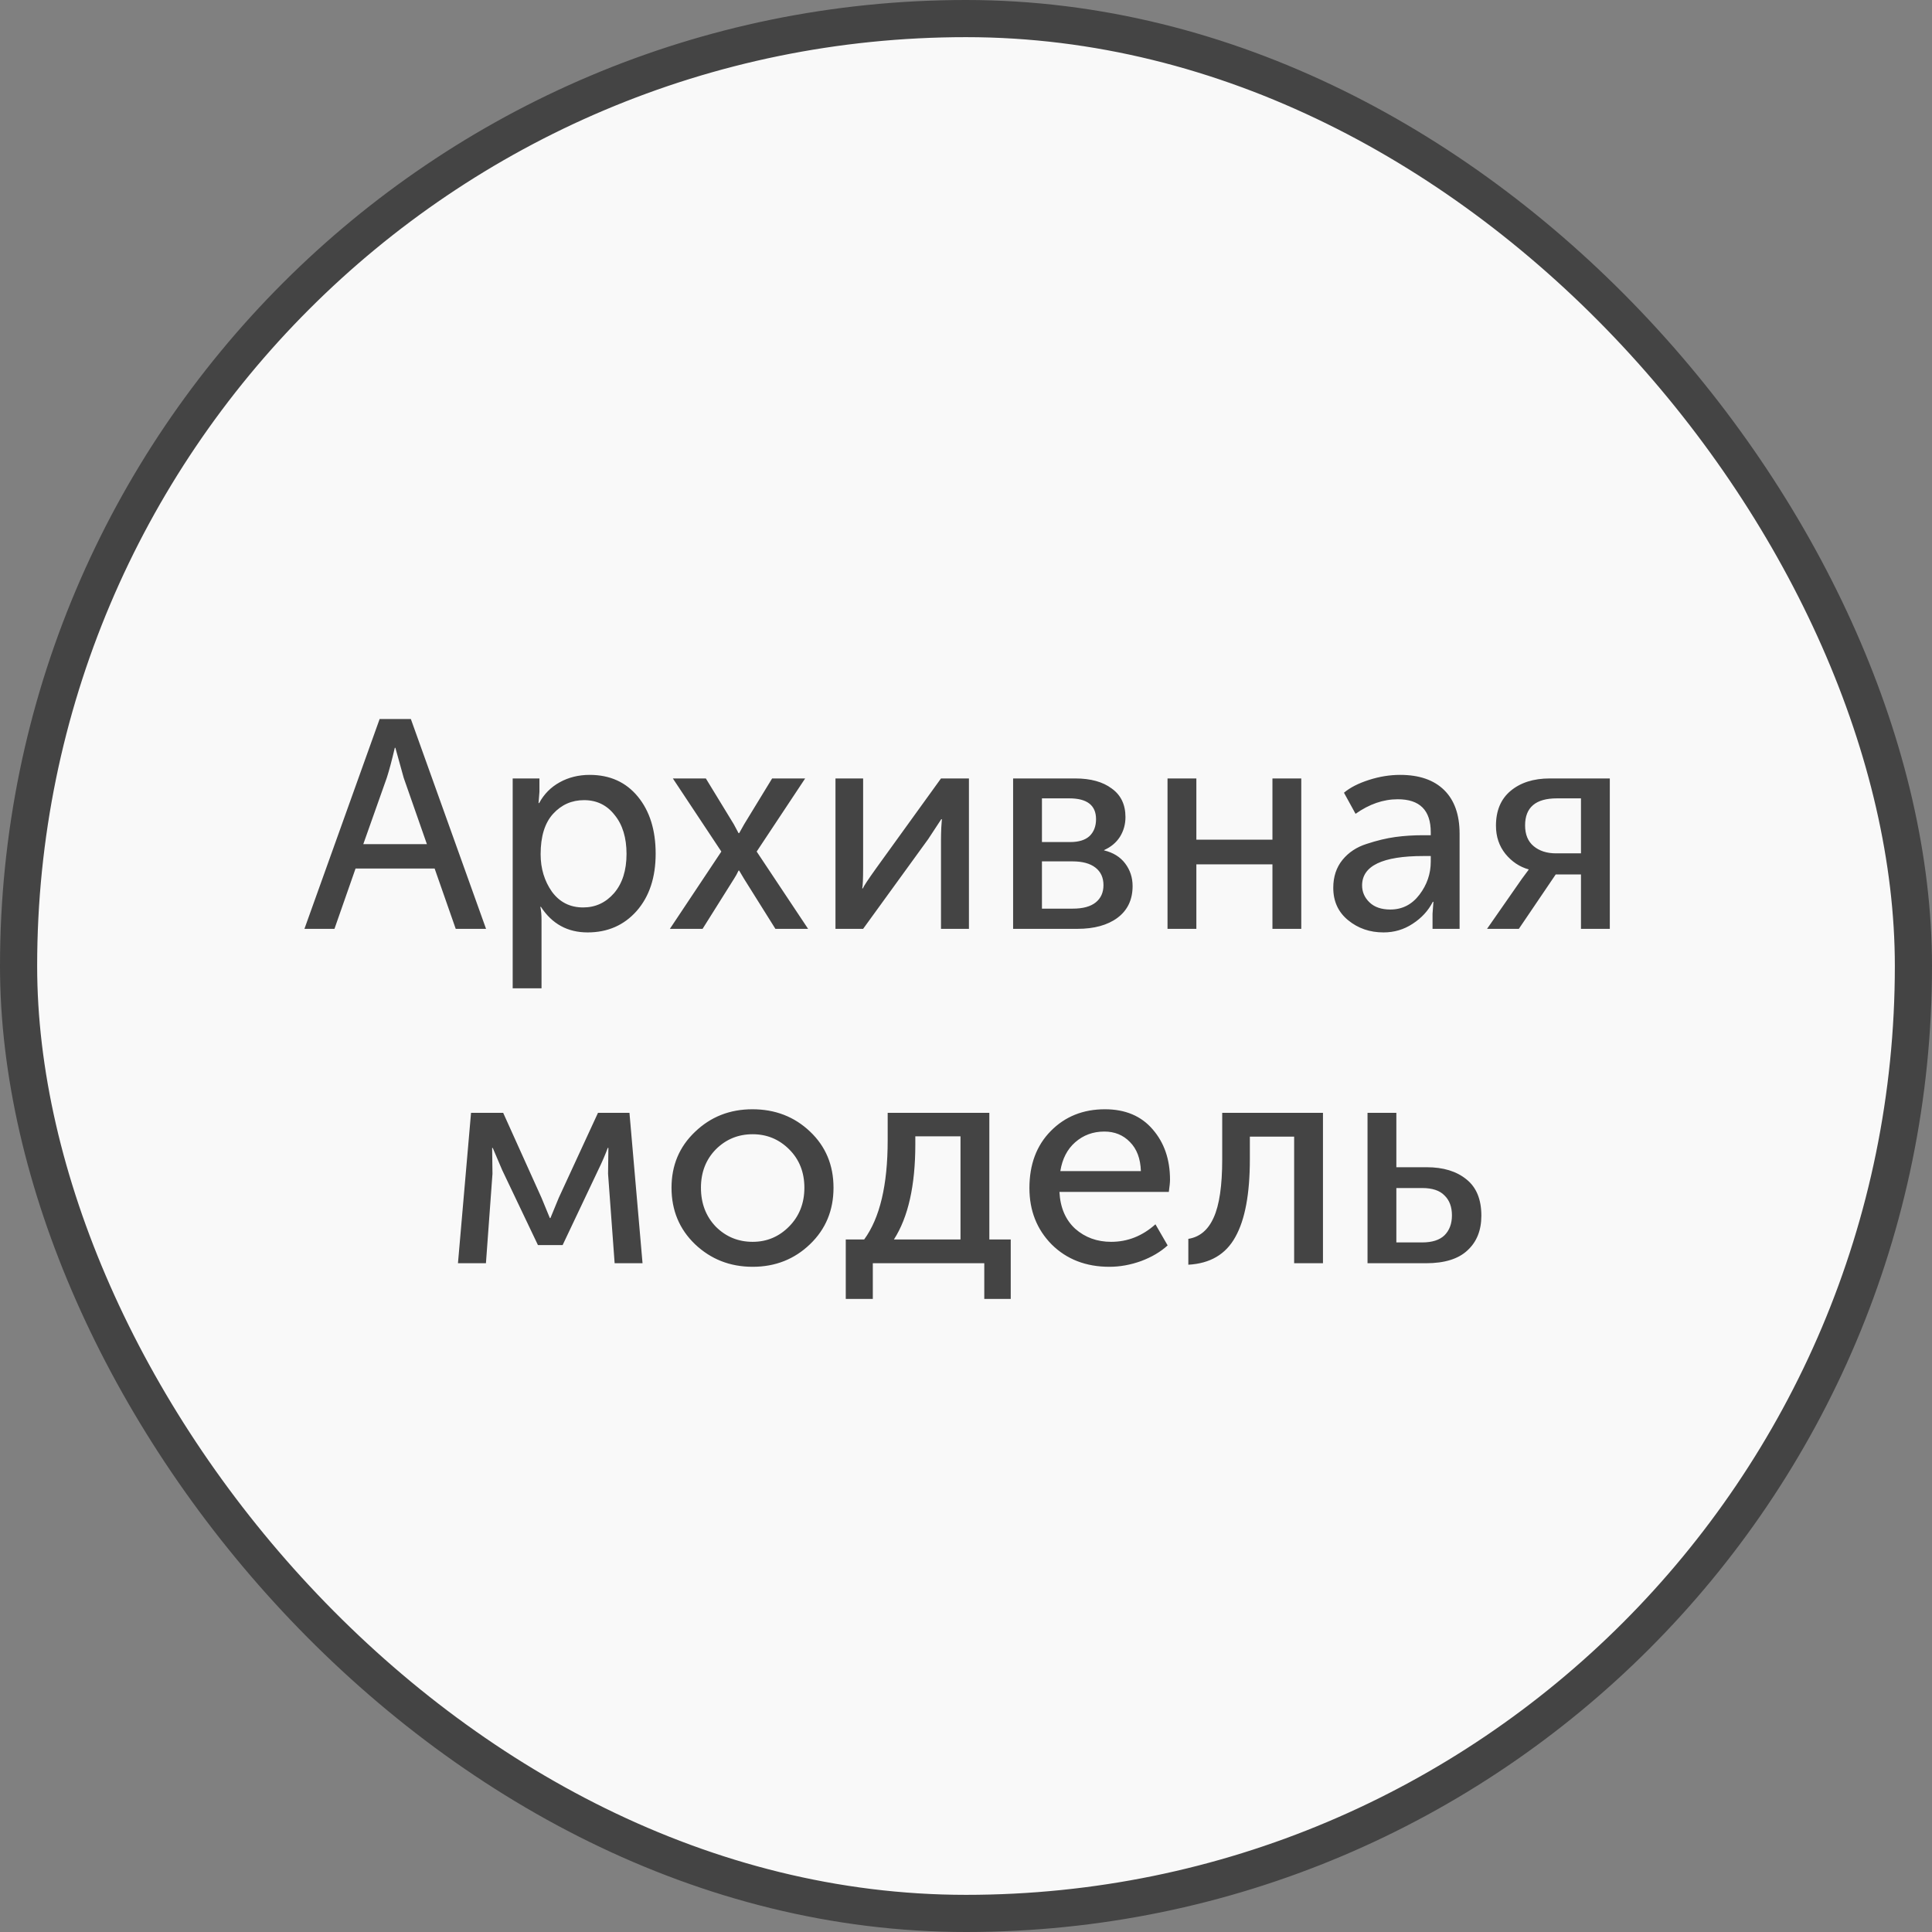 <svg width="52" height="52" viewBox="0 0 52 52" fill="none" xmlns="http://www.w3.org/2000/svg">
<rect x="0" y="0" width="52" height="52" fill="#808080" stroke="none"/>
<rect x="0.5" y="0.5" width="51" height="51" rx="25.5" fill="#F9F9F9" stroke="#444444"/>
<path d="M8.194 25L10.218 19.352H11.058L13.082 25H12.266L11.698 23.376H9.57L9.002 25H8.194ZM9.778 22.72H11.49L10.866 20.936L10.642 20.128H10.626C10.546 20.469 10.474 20.739 10.41 20.936L9.778 22.72ZM13.799 26.6V20.952H14.519V21.312L14.495 21.616H14.511C14.639 21.376 14.823 21.189 15.063 21.056C15.303 20.923 15.573 20.856 15.871 20.856C16.415 20.856 16.847 21.051 17.167 21.44C17.487 21.829 17.647 22.341 17.647 22.976C17.647 23.616 17.477 24.131 17.135 24.52C16.794 24.904 16.354 25.096 15.815 25.096C15.277 25.096 14.858 24.867 14.559 24.408H14.543C14.565 24.504 14.575 24.621 14.575 24.76V26.6H13.799ZM14.551 22.992C14.551 23.376 14.653 23.712 14.855 24C15.063 24.283 15.343 24.424 15.695 24.424C16.026 24.424 16.303 24.296 16.527 24.04C16.751 23.779 16.863 23.427 16.863 22.984C16.863 22.547 16.757 22.197 16.543 21.936C16.335 21.669 16.061 21.536 15.719 21.536C15.389 21.536 15.111 21.659 14.887 21.904C14.663 22.149 14.551 22.512 14.551 22.992ZM18.03 25L19.415 22.92L18.11 20.952H18.998L19.75 22.184L19.878 22.424H19.895C19.948 22.333 19.993 22.253 20.03 22.184L20.782 20.952H21.671L20.366 22.92L21.75 25H20.87L20.023 23.648L19.895 23.432H19.878C19.841 23.512 19.801 23.584 19.759 23.648L18.91 25H18.03ZM22.487 25V20.952H23.231V23.368C23.231 23.651 23.223 23.832 23.207 23.912H23.223C23.249 23.848 23.369 23.667 23.583 23.368L25.327 20.952H26.079V25H25.327V22.584C25.327 22.509 25.329 22.405 25.335 22.272C25.345 22.133 25.351 22.059 25.351 22.048H25.335C25.329 22.059 25.212 22.237 24.983 22.584L23.231 25H22.487ZM27.268 25V20.952H28.94C29.356 20.952 29.684 21.043 29.924 21.224C30.169 21.4 30.292 21.656 30.292 21.992C30.292 22.189 30.241 22.368 30.14 22.528C30.039 22.683 29.897 22.8 29.716 22.88V22.888C29.961 22.947 30.151 23.064 30.284 23.24C30.417 23.416 30.484 23.619 30.484 23.848C30.484 24.216 30.348 24.501 30.076 24.704C29.809 24.901 29.449 25 28.996 25H27.268ZM28.044 22.664H28.804C29.033 22.664 29.207 22.611 29.324 22.504C29.441 22.392 29.5 22.24 29.5 22.048C29.5 21.675 29.26 21.488 28.78 21.488H28.044V22.664ZM28.044 24.456H28.876C29.148 24.456 29.353 24.4 29.492 24.288C29.631 24.176 29.7 24.021 29.7 23.824C29.7 23.621 29.628 23.464 29.484 23.352C29.34 23.24 29.135 23.184 28.868 23.184H28.044V24.456ZM31.424 25V20.952H32.2V22.6H34.248V20.952H35.024V25H34.248V23.264H32.2V25H31.424ZM35.885 23.896C35.885 23.597 35.968 23.347 36.133 23.144C36.298 22.941 36.517 22.797 36.789 22.712C37.066 22.621 37.322 22.56 37.557 22.528C37.792 22.496 38.04 22.48 38.301 22.48H38.509V22.4C38.509 21.808 38.213 21.512 37.621 21.512C37.232 21.512 36.853 21.643 36.485 21.904L36.173 21.336C36.338 21.197 36.562 21.083 36.845 20.992C37.128 20.901 37.408 20.856 37.685 20.856C38.197 20.856 38.592 20.992 38.869 21.264C39.146 21.536 39.285 21.928 39.285 22.44V25H38.557V24.592L38.581 24.272H38.565C38.442 24.512 38.261 24.709 38.021 24.864C37.786 25.019 37.525 25.096 37.237 25.096C36.869 25.096 36.552 24.987 36.285 24.768C36.018 24.549 35.885 24.259 35.885 23.896ZM36.661 23.832C36.661 24.008 36.728 24.16 36.861 24.288C36.994 24.416 37.181 24.48 37.421 24.48C37.741 24.48 38.002 24.347 38.205 24.08C38.408 23.813 38.509 23.517 38.509 23.192V23.04H38.309C37.21 23.04 36.661 23.304 36.661 23.832ZM40.024 25L40.96 23.656L41.144 23.408V23.4C40.899 23.331 40.691 23.192 40.52 22.984C40.349 22.771 40.264 22.517 40.264 22.224C40.264 21.819 40.395 21.507 40.656 21.288C40.923 21.064 41.275 20.952 41.712 20.952H43.328V25H42.552V23.536H41.872L40.88 25H40.024ZM41.88 22.968H42.552V21.488H41.904C41.333 21.488 41.048 21.731 41.048 22.216C41.048 22.461 41.125 22.648 41.28 22.776C41.435 22.904 41.635 22.968 41.88 22.968Z" fill="#444444"/>
<path d="M12.326 34L12.678 29.952H13.543L14.575 32.24L14.799 32.784H14.815C14.895 32.587 14.969 32.405 15.039 32.24L16.095 29.952H16.942L17.294 34H16.543L16.366 31.592L16.375 30.896H16.358C16.289 31.083 16.204 31.28 16.102 31.488L15.143 33.512H14.479L13.518 31.496L13.262 30.896H13.246L13.255 31.592L13.079 34H12.326ZM18.074 31.968C18.074 31.365 18.285 30.864 18.706 30.464C19.128 30.059 19.642 29.856 20.25 29.856C20.864 29.856 21.381 30.056 21.802 30.456C22.224 30.856 22.434 31.36 22.434 31.968C22.434 32.576 22.224 33.083 21.802 33.488C21.381 33.893 20.866 34.096 20.258 34.096C19.65 34.096 19.133 33.893 18.706 33.488C18.285 33.083 18.074 32.576 18.074 31.968ZM18.866 31.968C18.866 32.389 19 32.739 19.266 33.016C19.538 33.288 19.869 33.424 20.258 33.424C20.642 33.424 20.97 33.285 21.242 33.008C21.514 32.731 21.65 32.384 21.65 31.968C21.65 31.552 21.514 31.208 21.242 30.936C20.97 30.664 20.642 30.528 20.258 30.528C19.869 30.528 19.538 30.664 19.266 30.936C19 31.208 18.866 31.552 18.866 31.968ZM24.06 33.36H25.852V30.584H24.636V30.8C24.636 31.909 24.444 32.763 24.06 33.36ZM22.764 33.36H23.26C23.681 32.784 23.892 31.896 23.892 30.696V29.952H26.628V33.36H27.204V34.96H26.492V34H23.492V34.96H22.764V33.36ZM27.707 31.976C27.707 31.341 27.899 30.829 28.283 30.44C28.667 30.051 29.152 29.856 29.739 29.856C30.288 29.856 30.718 30.037 31.027 30.4C31.336 30.757 31.491 31.208 31.491 31.752C31.491 31.821 31.48 31.931 31.459 32.08H28.515C28.536 32.501 28.678 32.832 28.939 33.072C29.206 33.307 29.528 33.424 29.907 33.424C30.35 33.424 30.747 33.267 31.099 32.952L31.427 33.52C31.235 33.696 30.995 33.837 30.707 33.944C30.424 34.045 30.142 34.096 29.859 34.096C29.23 34.096 28.712 33.896 28.307 33.496C27.907 33.091 27.707 32.584 27.707 31.976ZM28.539 31.52H30.707C30.696 31.184 30.598 30.923 30.411 30.736C30.23 30.549 30 30.456 29.723 30.456C29.419 30.456 29.158 30.552 28.939 30.744C28.726 30.931 28.592 31.189 28.539 31.52ZM31.984 34.04V33.344C32.288 33.296 32.515 33.107 32.664 32.776C32.819 32.44 32.896 31.915 32.896 31.2V29.952H35.608V34H34.832V30.592H33.64V31.2C33.64 32.133 33.51 32.832 33.248 33.296C32.992 33.76 32.571 34.008 31.984 34.04ZM36.807 34V29.952H37.583V31.416H38.399C38.847 31.416 39.204 31.525 39.471 31.744C39.738 31.957 39.871 32.283 39.871 32.72C39.871 33.115 39.746 33.427 39.495 33.656C39.25 33.885 38.879 34 38.383 34H36.807ZM37.583 33.44H38.279C38.546 33.44 38.746 33.376 38.879 33.248C39.012 33.115 39.079 32.936 39.079 32.712C39.079 32.483 39.012 32.304 38.879 32.176C38.751 32.043 38.551 31.976 38.279 31.976H37.583V33.44Z" fill="#444444"/>
</svg>
